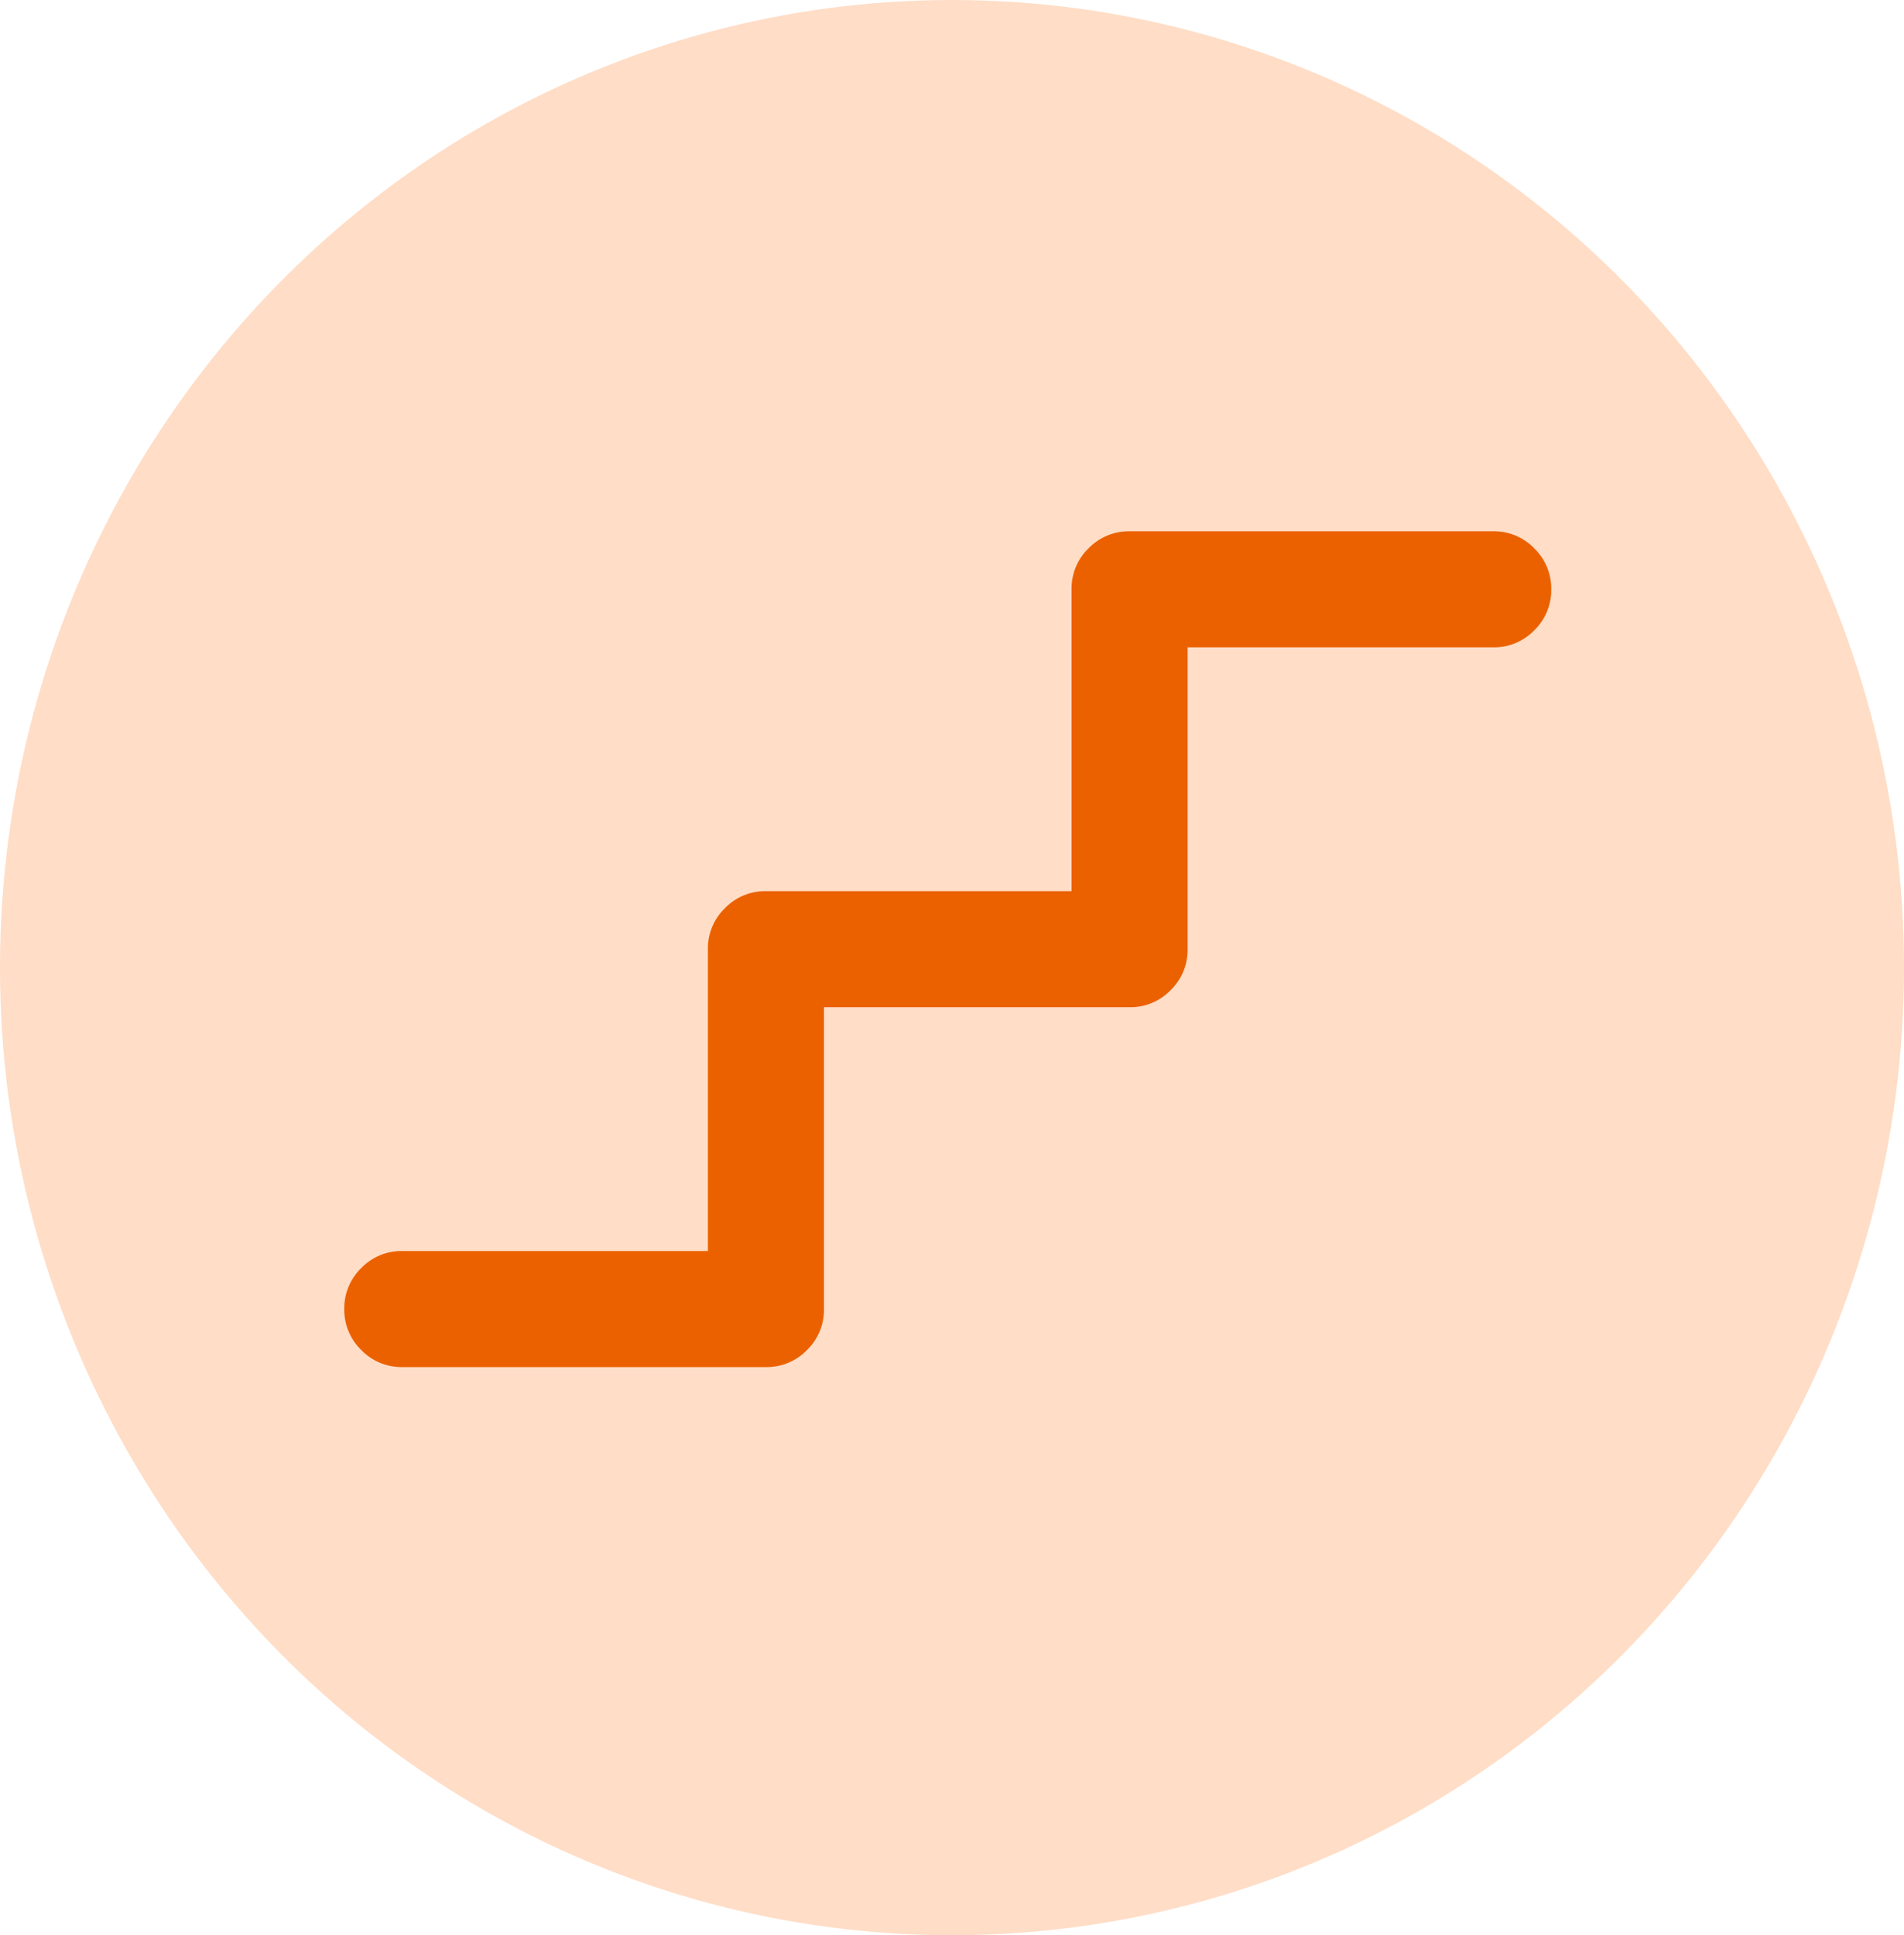 <svg xmlns="http://www.w3.org/2000/svg" width="62" height="63" viewBox="0 0 62 63">
  <g id="ico_mv_01" transform="translate(-0.275)">
    <ellipse id="楕円形_18" data-name="楕円形 18" cx="31" cy="31.5" rx="31" ry="31.5" transform="translate(0.275)" fill="#ffddc6"/>
    <path id="stairs_2_24dp_5F6368_FILL0_wght400_GRAD-25_opsz24" d="M91.89-722.79a1.82,1.82,0,0,1-1.335-.554A1.82,1.82,0,0,1,90-724.679a1.82,1.82,0,0,1,.554-1.335,1.82,1.82,0,0,1,1.335-.554h9.952v-9.826a1.821,1.821,0,0,1,.554-1.335,1.82,1.82,0,0,1,1.335-.554h9.952v-9.826a1.82,1.82,0,0,1,.554-1.335,1.82,1.82,0,0,1,1.335-.554h11.842a1.82,1.82,0,0,1,1.335.554,1.82,1.82,0,0,1,.554,1.335,1.82,1.82,0,0,1-.554,1.335,1.82,1.82,0,0,1-1.335.554h-9.952v9.826a1.82,1.82,0,0,1-.554,1.335,1.82,1.82,0,0,1-1.335.554h-9.952v9.826a1.82,1.82,0,0,1-.554,1.335,1.82,1.82,0,0,1-1.335.554Z" transform="translate(-78.514 767.294)" fill="#eb6100"/>
  </g>
</svg>
